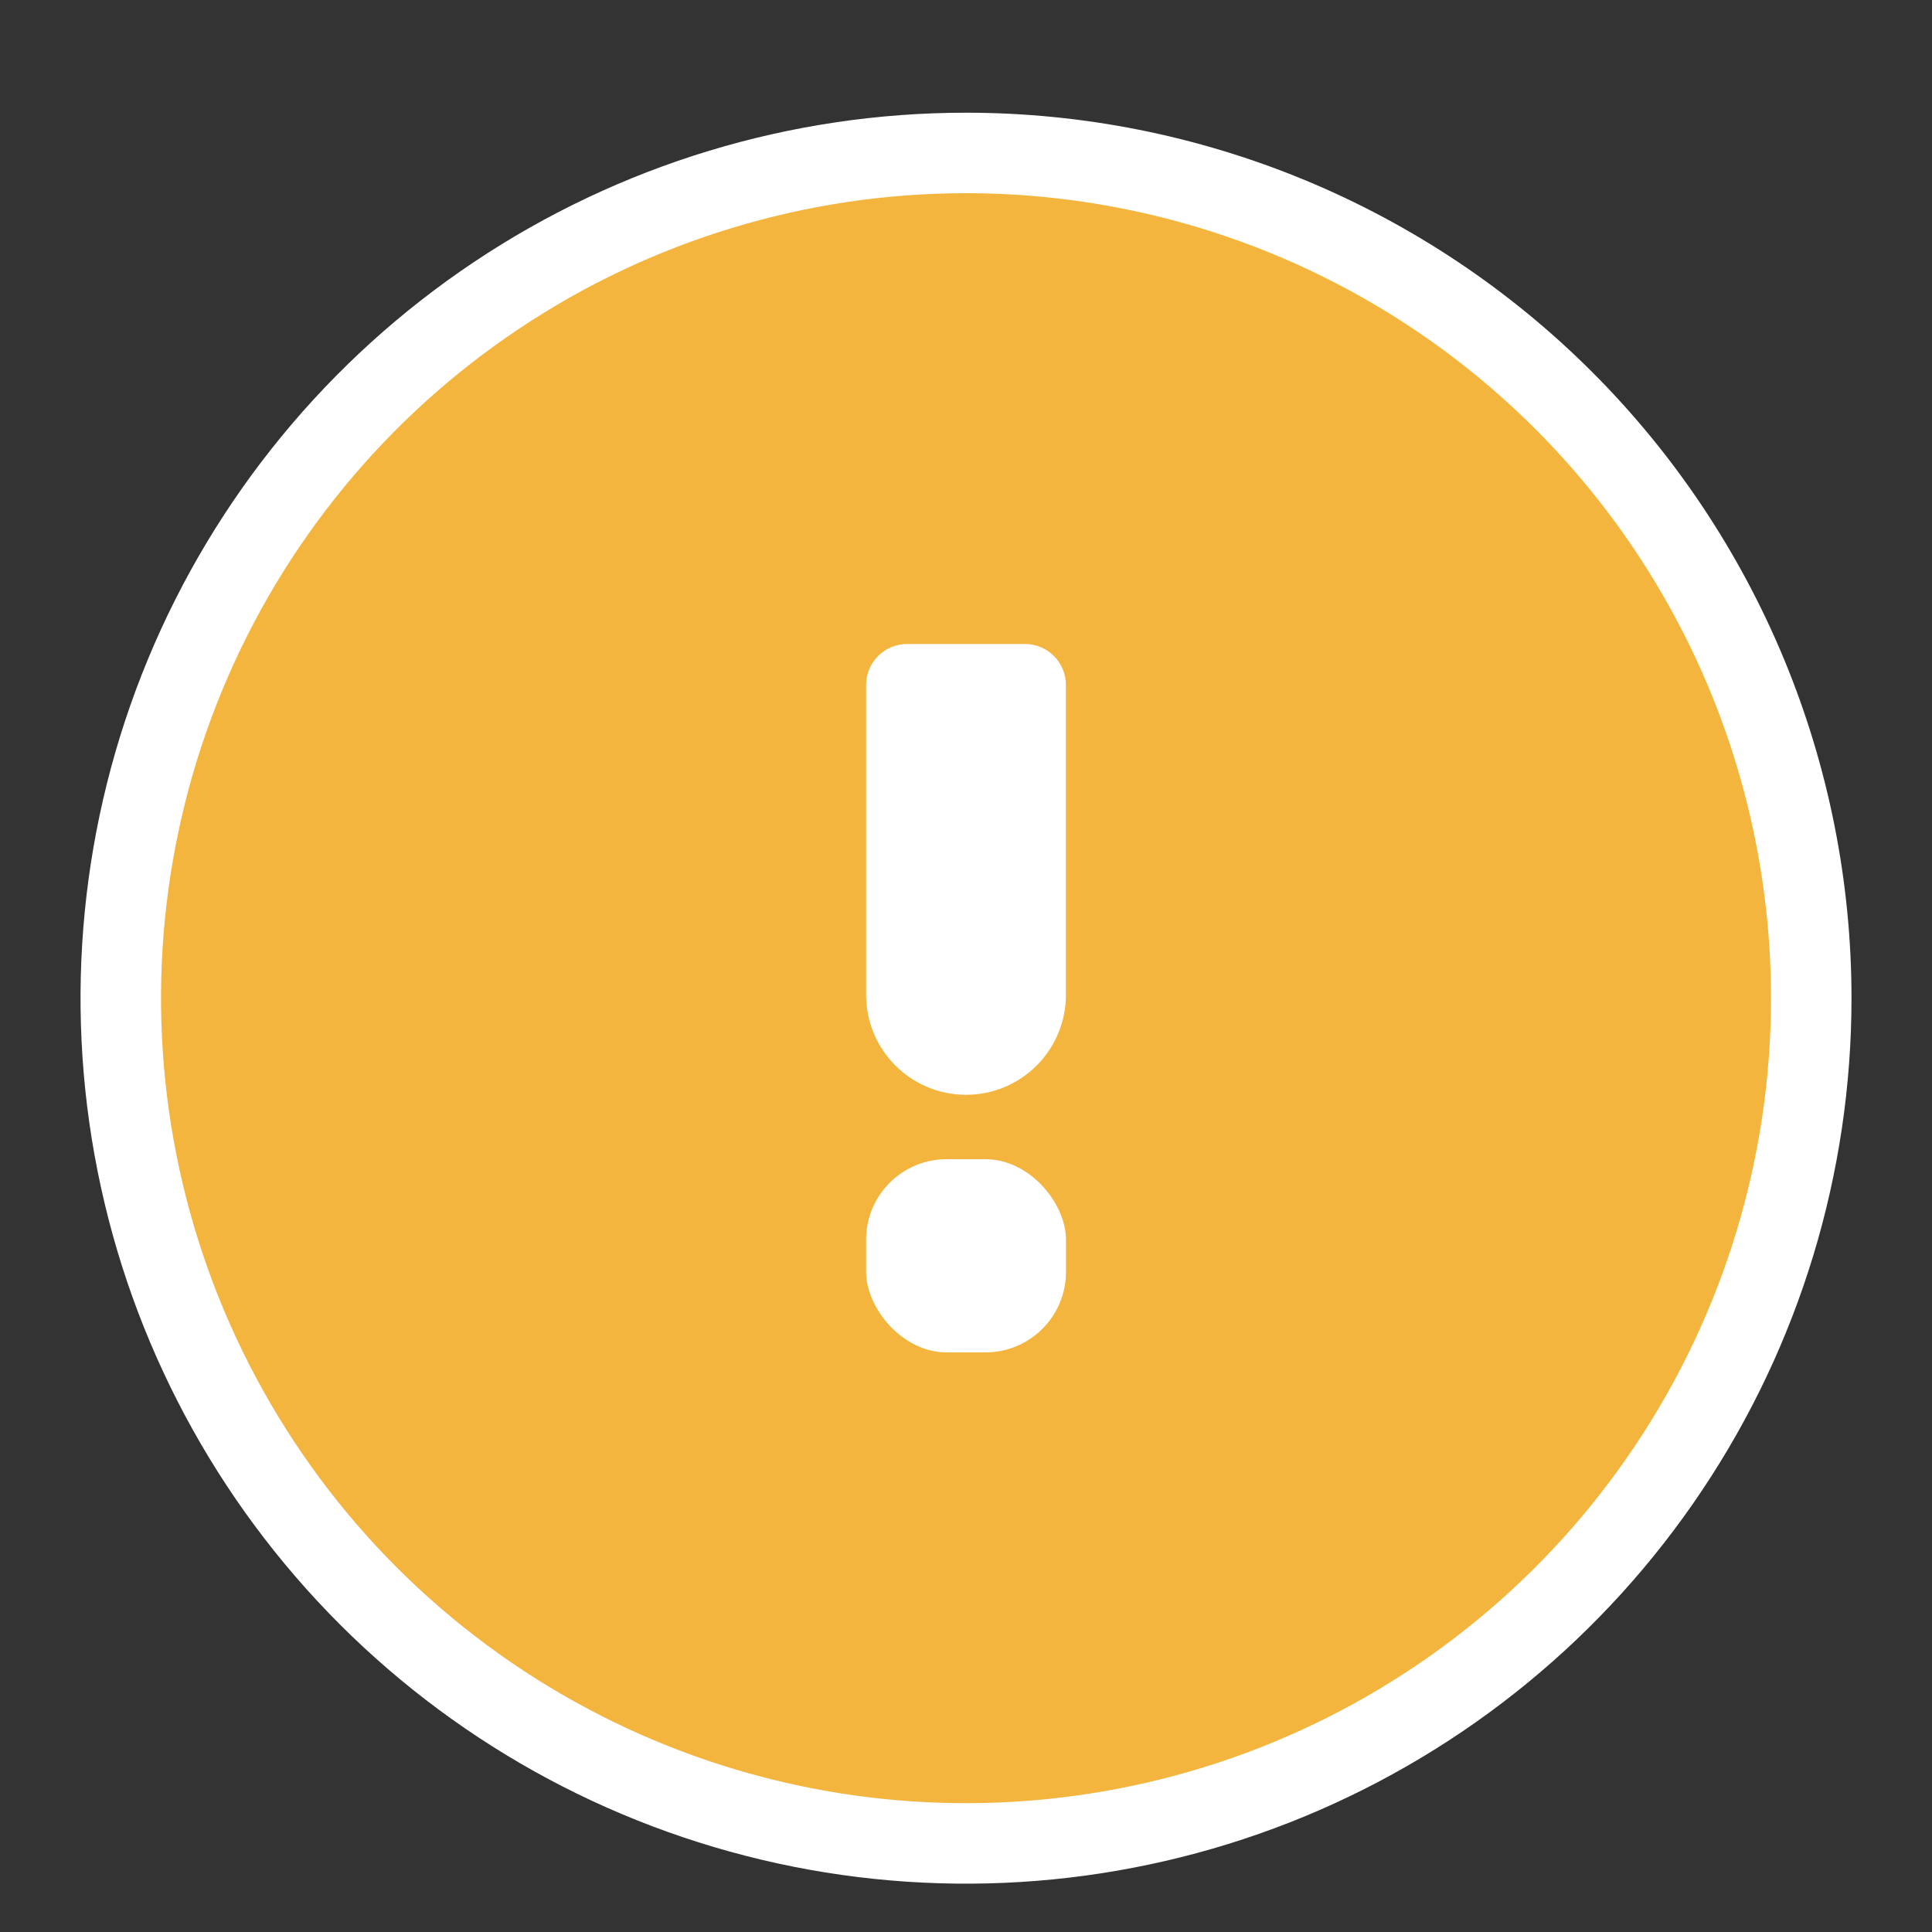 <svg width="24" height="24" viewBox="0 0 24 24" fill="none" xmlns="http://www.w3.org/2000/svg">
<rect x="0" y="0" width="24" height="24" fill="#333333" stroke="none"/>
<path d="M12 1.9C9.923 1.9 7.893 2.516 6.167 3.67C4.44 4.823 3.094 6.463 2.299 8.382C1.505 10.3 1.297 12.412 1.702 14.448C2.107 16.485 3.107 18.356 4.575 19.825C6.044 21.293 7.915 22.293 9.952 22.698C11.988 23.103 14.1 22.895 16.018 22.101C17.937 21.306 19.577 19.96 20.73 18.233C21.884 16.507 22.5 14.477 22.5 12.4C22.5 11.021 22.228 9.656 21.701 8.382C21.173 7.108 20.4 5.95 19.425 4.975C18.45 4 17.292 3.227 16.018 2.699C14.744 2.172 13.379 1.9 12 1.9Z" fill="#F4B53F" stroke="white"/>
<circle cx="12" cy="12" r="7" fill="#F4B53F"/>
<path d="M10.759 8.509C10.759 8.228 10.987 8 11.268 8H12.732C13.014 8 13.241 8.228 13.241 8.509V12.359C13.241 13.044 12.686 13.6 12 13.6V13.6C11.315 13.6 10.759 13.044 10.759 12.359V8.509Z" fill="white"/>
<rect x="10.759" y="14.4" width="2.483" height="2.4" rx="1" fill="white"/>
</svg>
